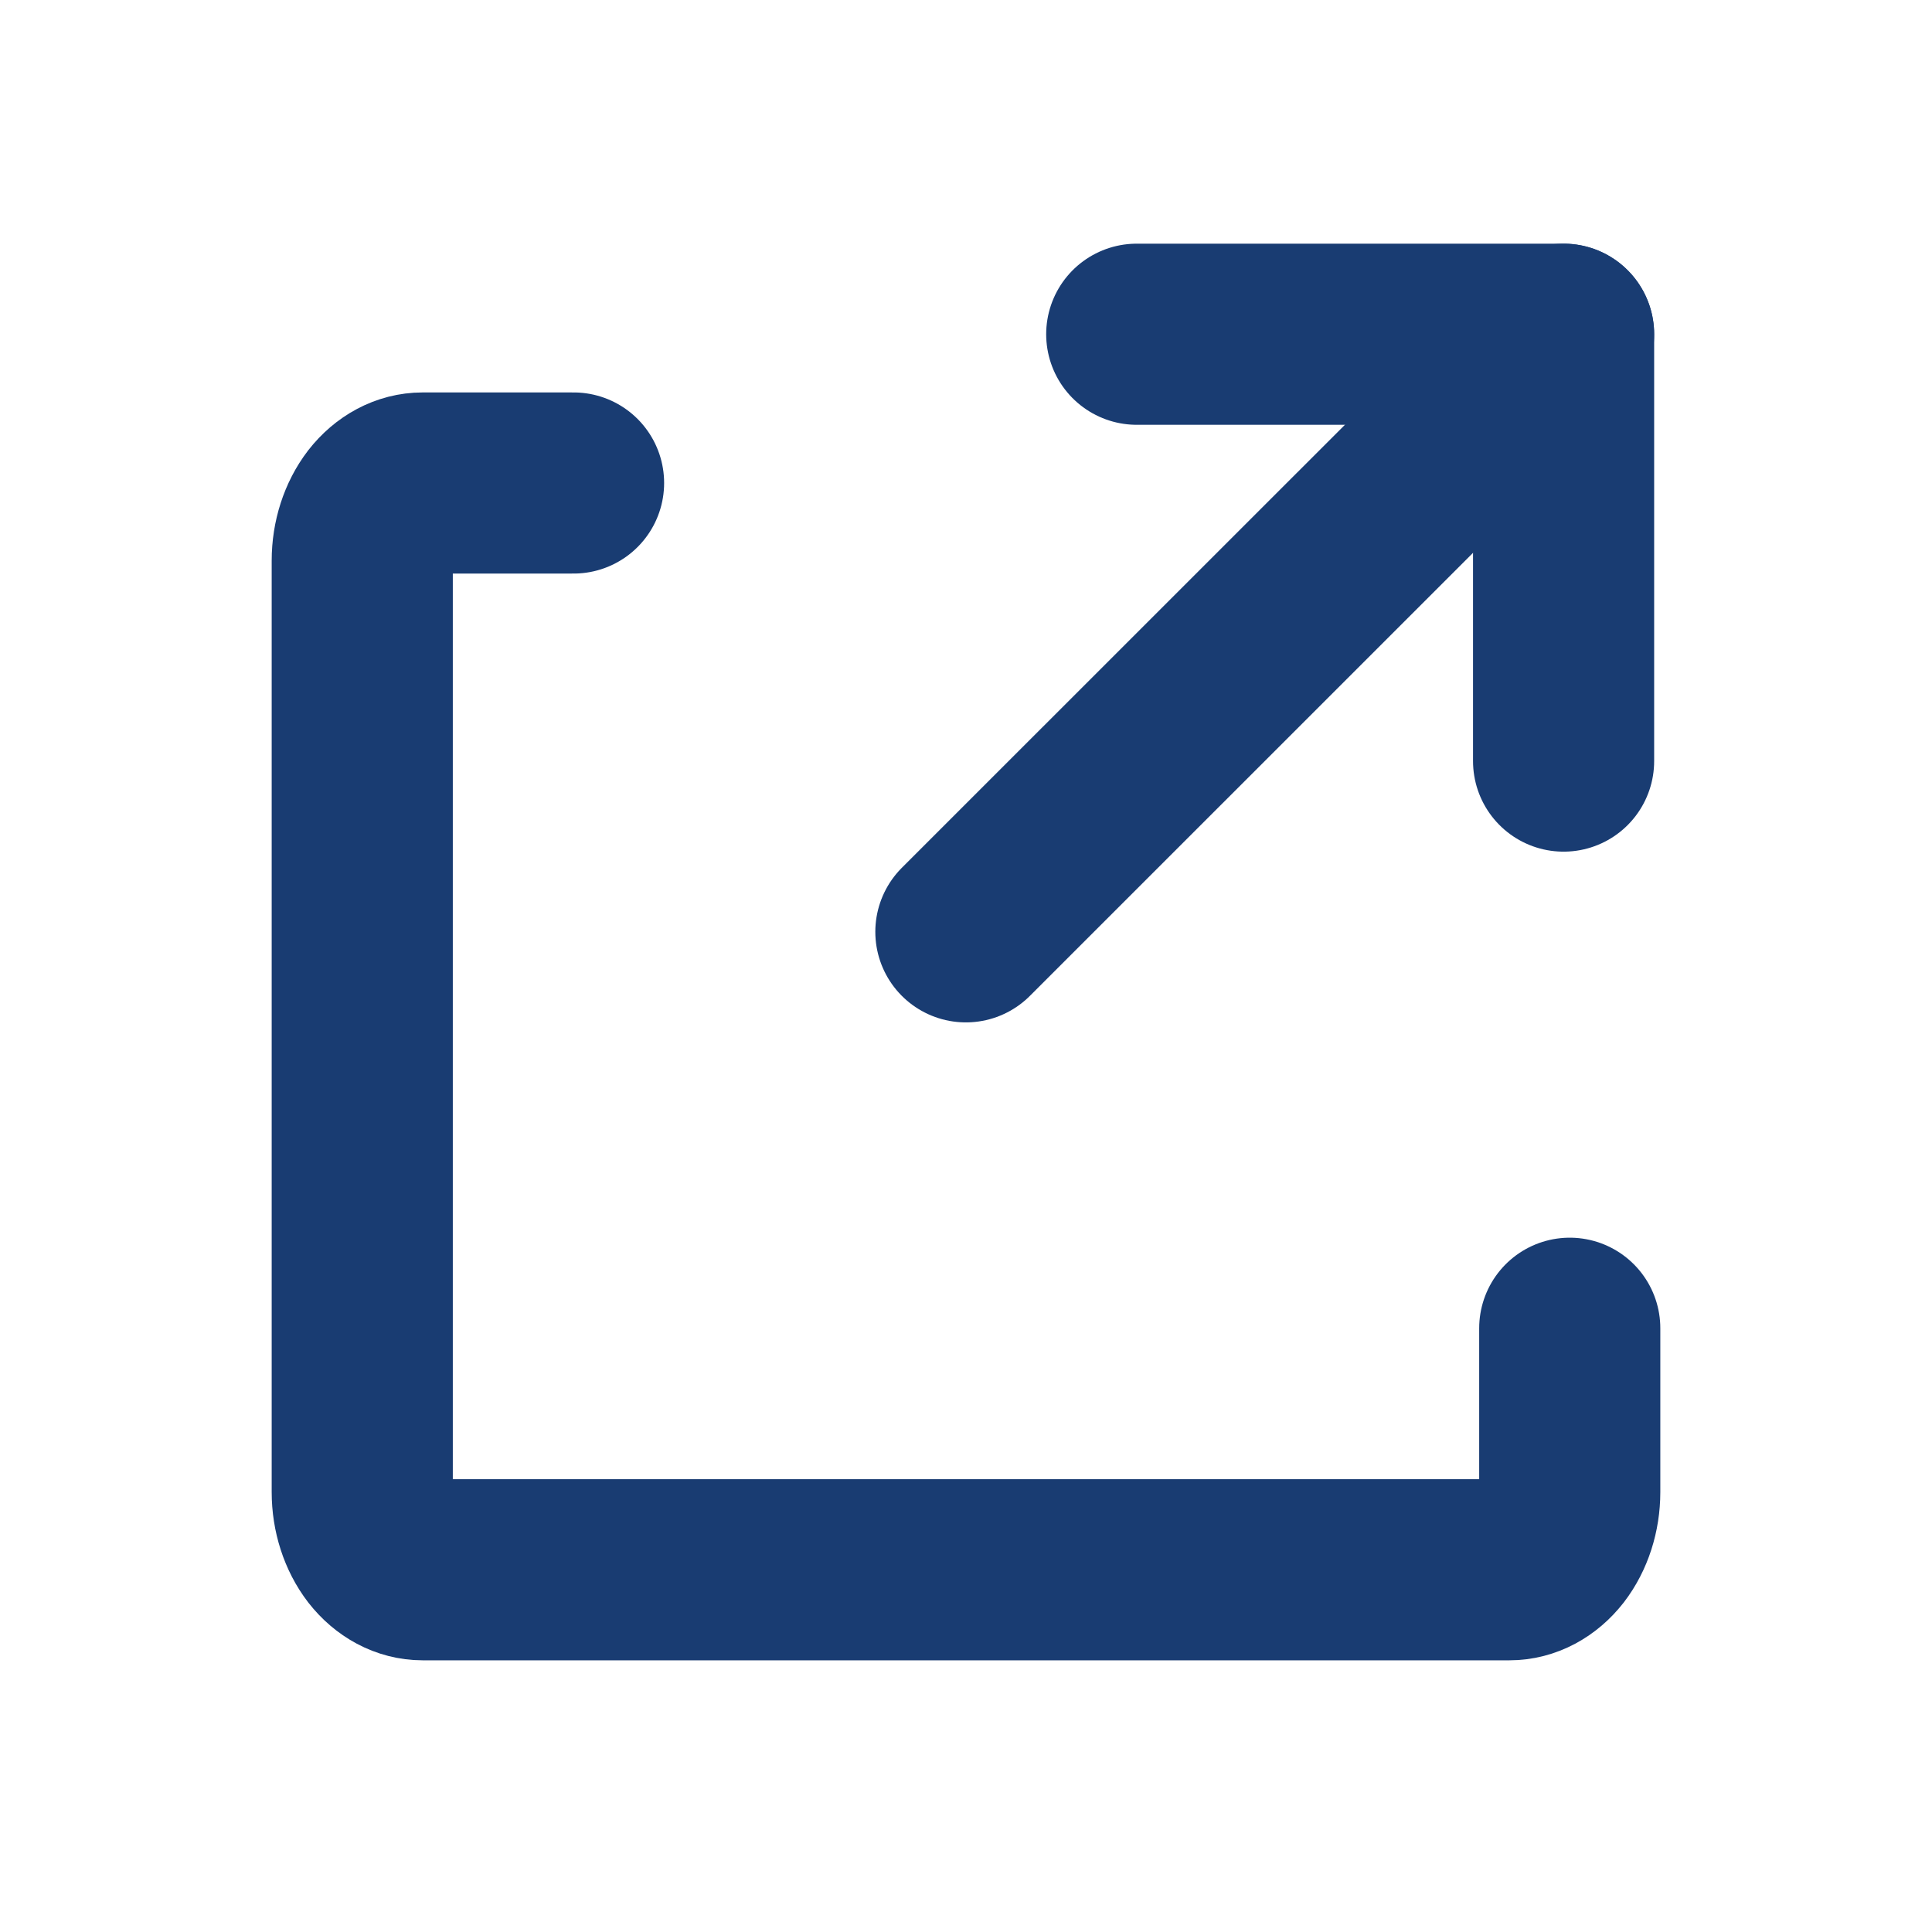 <svg width="16" height="16" viewBox="0 0 16 16" fill="none" xmlns="http://www.w3.org/2000/svg">
<g clip-path="url(#clip0_4246_18831)">
<path d="M4.75 4H3.5C3.367 4 3.24 4.068 3.146 4.188C3.053 4.309 3 4.472 3 4.643V12.357C3 12.528 3.053 12.691 3.146 12.812C3.24 12.932 3.367 13 3.5 13H12.5C12.633 13 12.76 12.932 12.854 12.812C12.947 12.691 13 12.528 13 12.357V11" stroke="#193C72" stroke-width="1.5" stroke-linecap="round" stroke-linejoin="round"/>
<path d="M9.414 2.768H12.949V6.303" stroke="#193C72" stroke-width="1.5" stroke-linecap="round" stroke-linejoin="round"/>
<path d="M12.949 2.768L7.999 7.717" stroke="#193C72" stroke-width="1.5" stroke-linecap="round" stroke-linejoin="round"/>
</g>
<defs>
<clipPath id="clip0_4246_18831">
<rect width="16" height="16" fill="white"/>
</clipPath>
</defs>
</svg>
